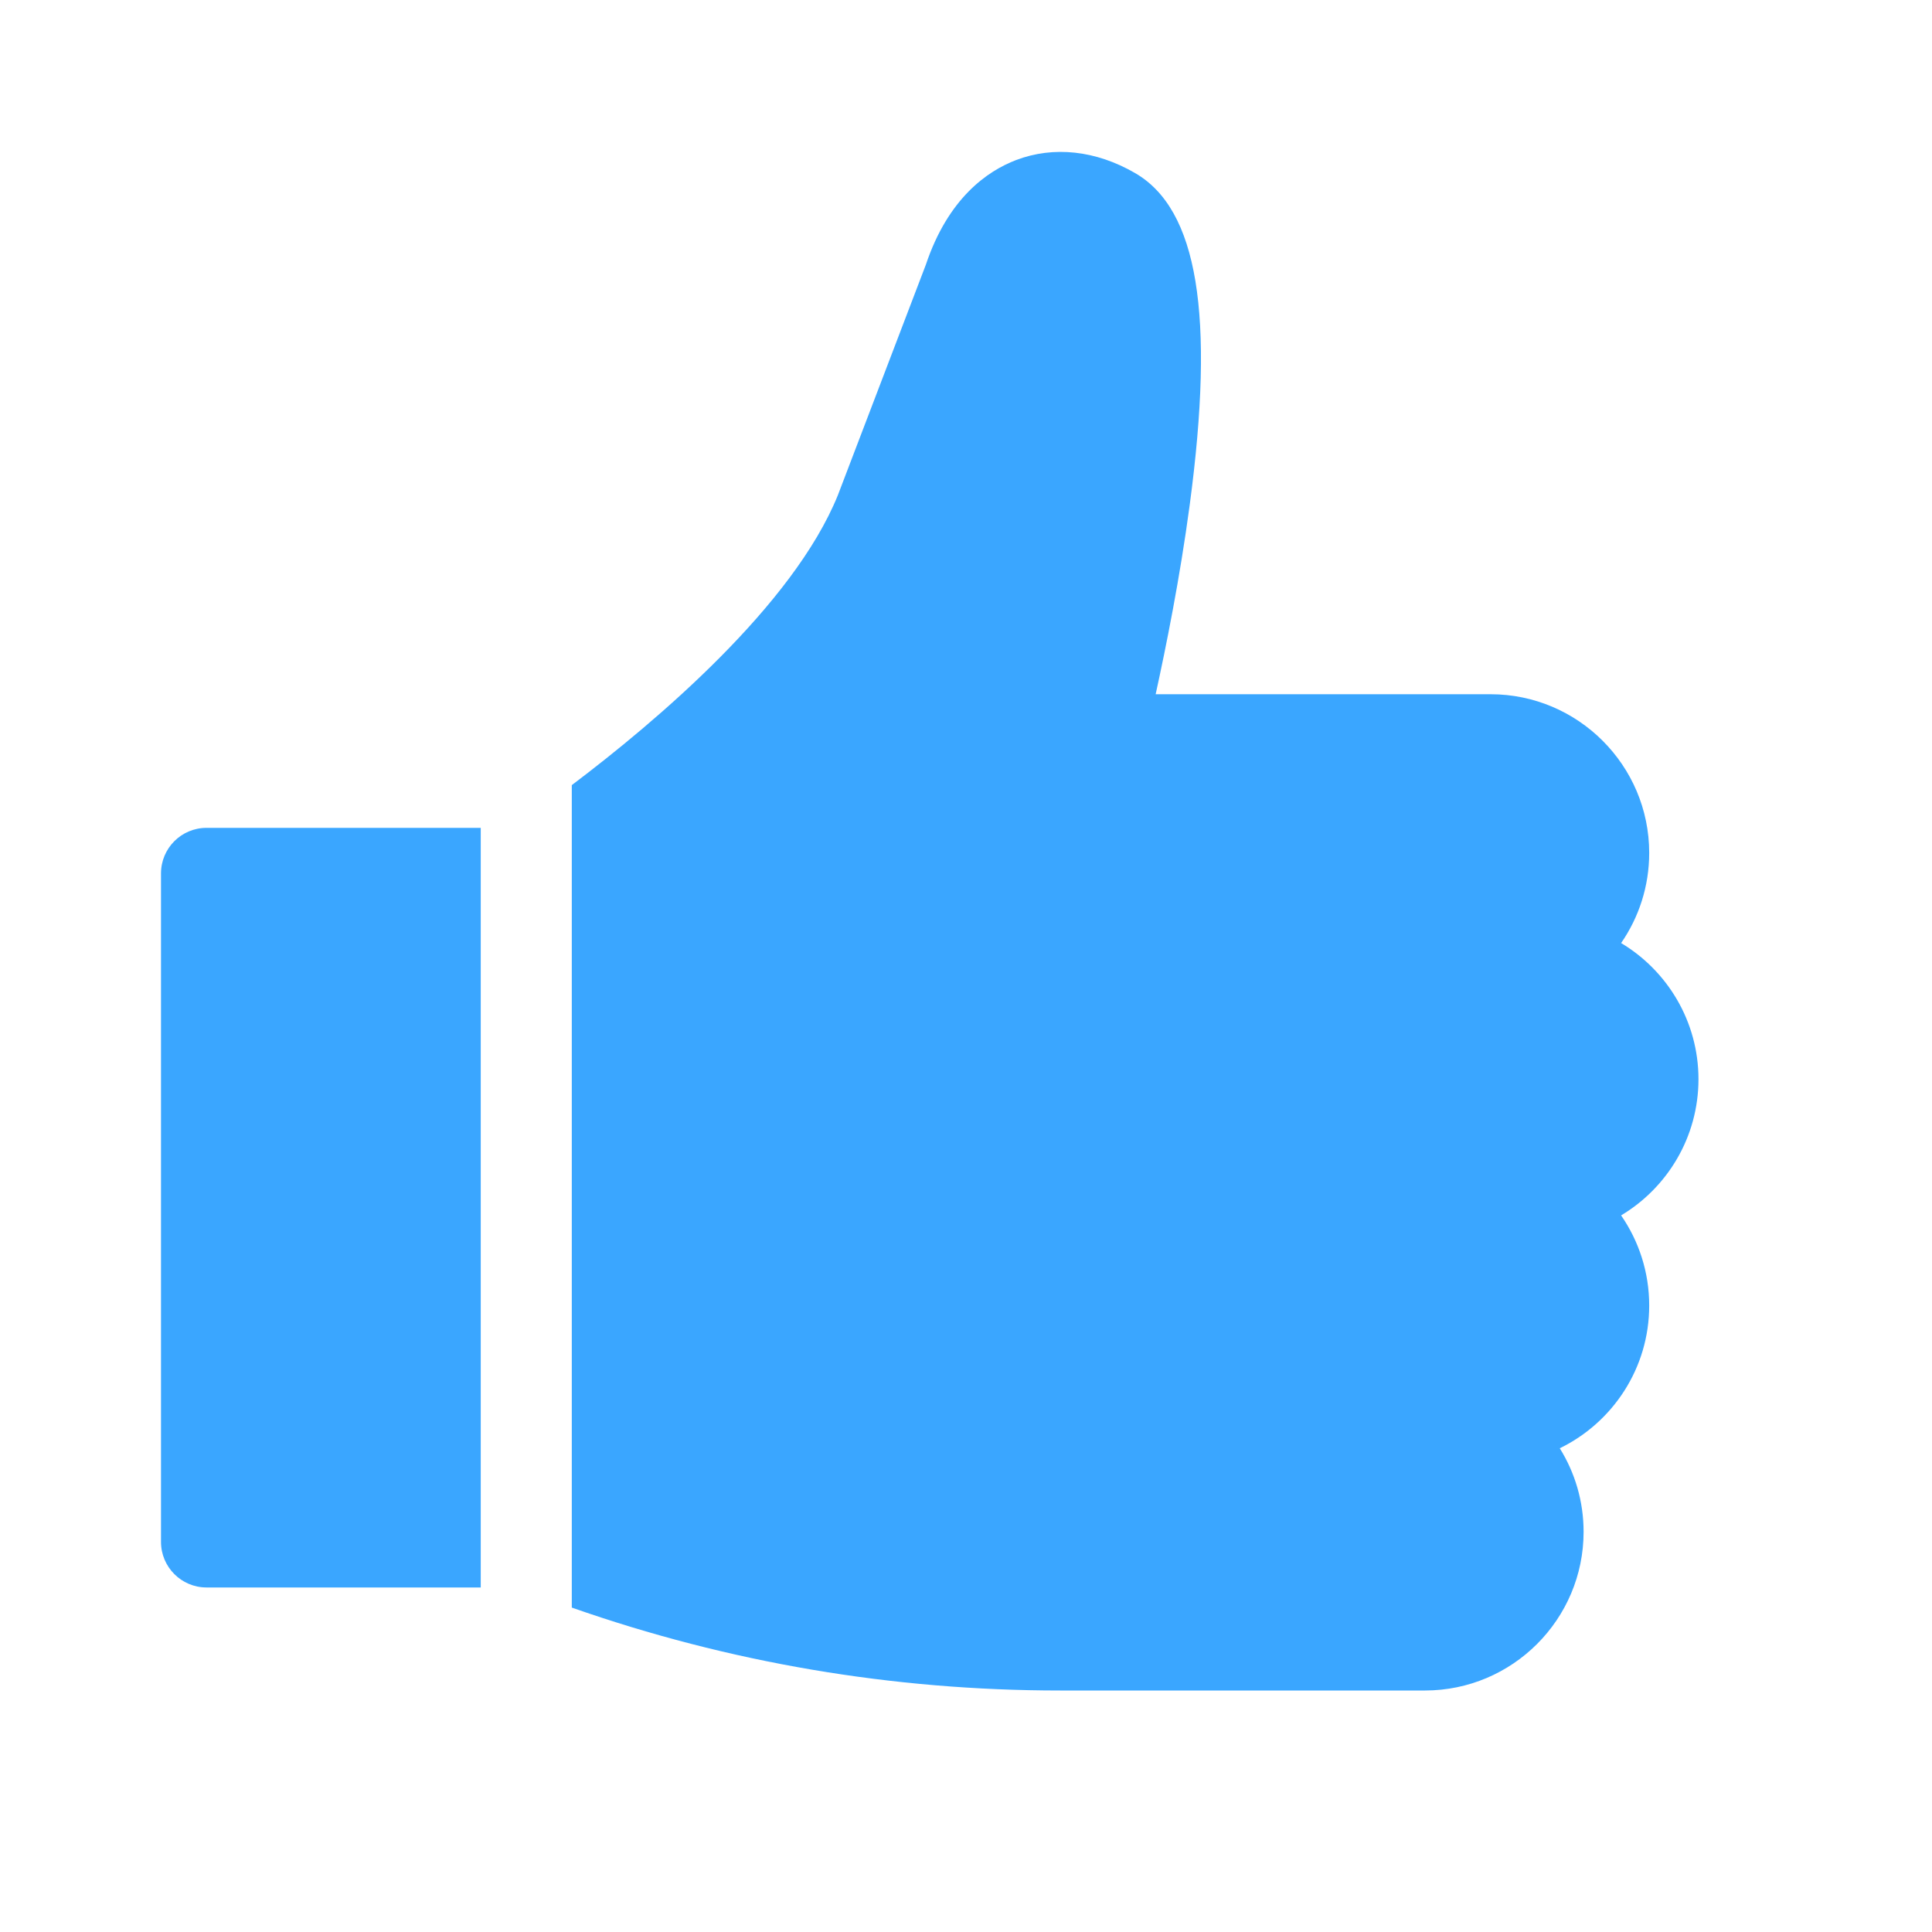 <svg width="24" height="24" viewBox="0 0 24 24" fill="none" xmlns="http://www.w3.org/2000/svg">
<path d="M2.565 10.284C2.253 10.284 2 10.537 2 10.85V19.154C2 19.466 2.253 19.72 2.565 19.72H5.972V10.284H2.565Z" fill="#3AA6FF"/>
<path d="M21.099 13.406C21.099 12.689 20.713 12.059 20.138 11.715C20.358 11.397 20.487 11.011 20.487 10.595C20.487 9.509 19.603 8.624 18.516 8.624H14.356C14.483 8.046 14.658 7.179 14.779 6.272C15.095 3.909 14.879 2.599 14.099 2.149C13.613 1.868 13.089 1.811 12.623 1.988C12.264 2.125 11.778 2.462 11.501 3.289L10.408 6.152C9.853 7.521 8.156 8.958 7.103 9.753V19.97C9.054 20.654 11.09 21 13.168 21H17.701C18.788 21 19.672 20.116 19.672 19.029C19.672 18.648 19.564 18.293 19.376 17.991C20.034 17.671 20.487 16.996 20.487 16.218C20.487 15.802 20.358 15.417 20.138 15.098C20.713 14.754 21.099 14.124 21.099 13.406Z" fill="#3AA6FF"/>
</svg>
